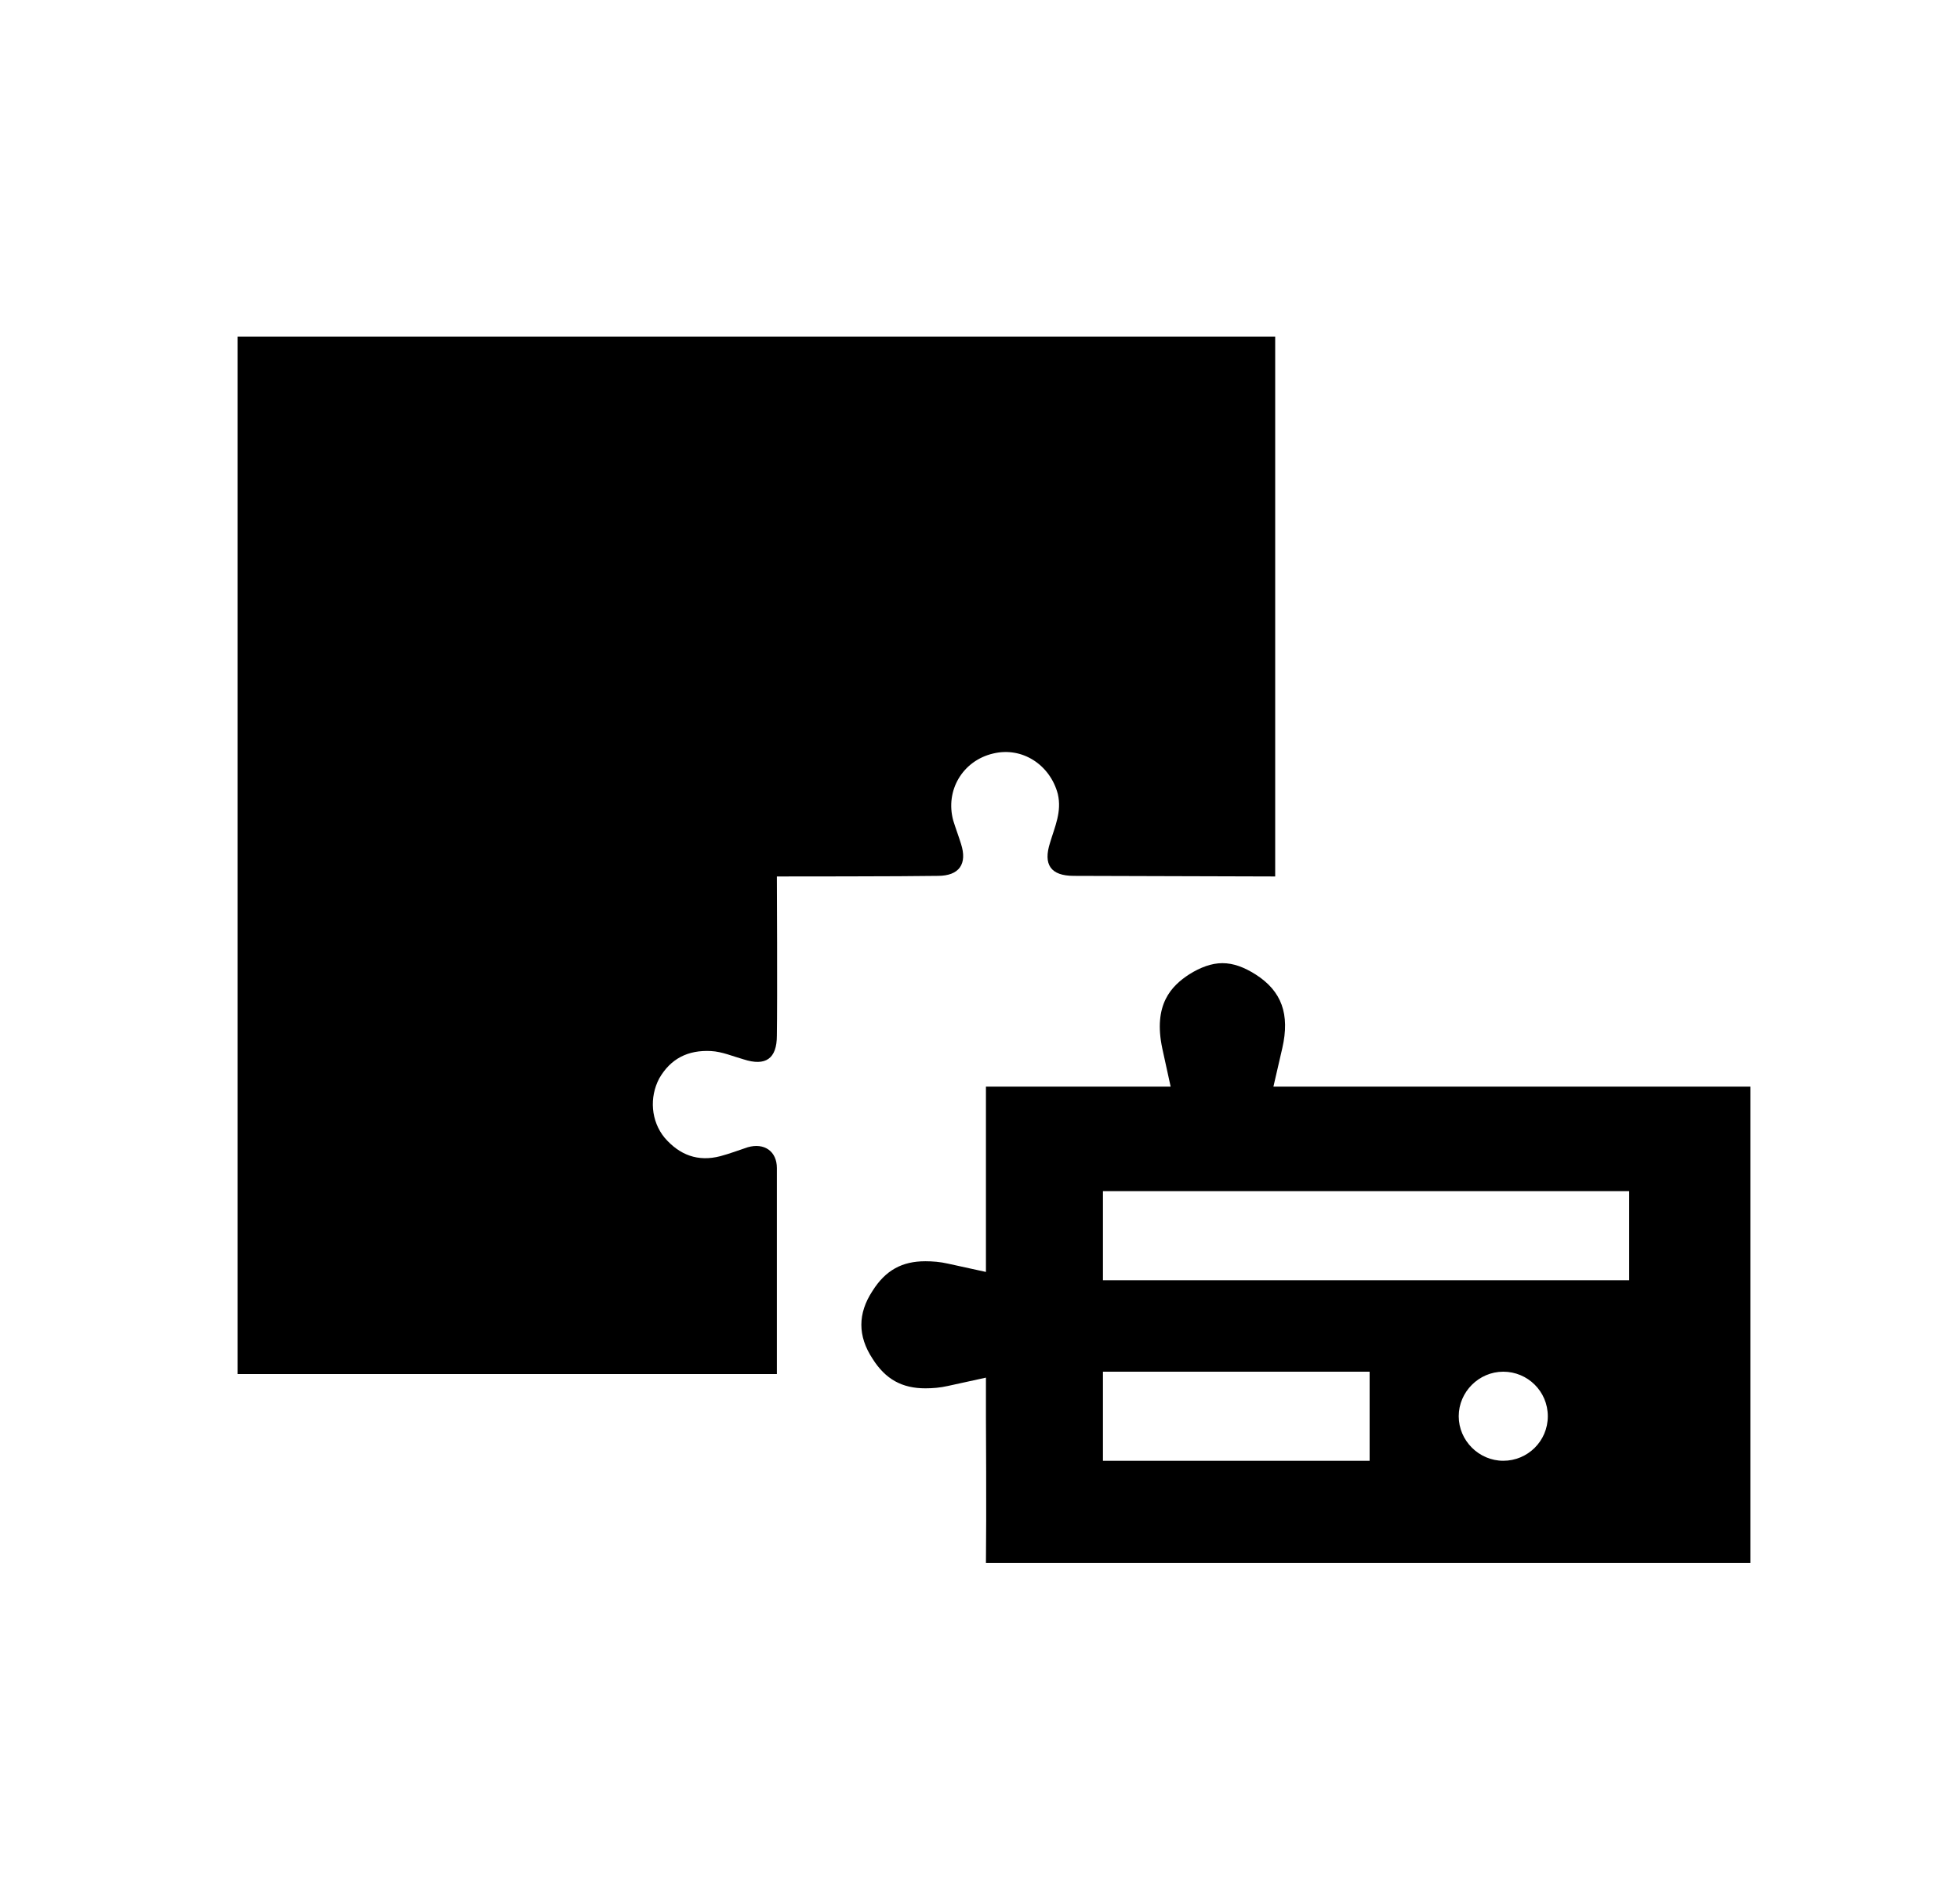 <svg width="33" height="32" viewBox="0 0 33 32" fill="none" xmlns="http://www.w3.org/2000/svg">
<path d="M21.44 18.3L21.59 17.65C21.72 17.08 21.58 16.69 21.14 16.41C20.95 16.29 20.77 16.22 20.58 16.22C20.4 16.22 20.21 16.29 20.02 16.41C19.73 16.6 19.41 16.91 19.57 17.66L19.71 18.3H16.6V21.42L15.96 21.28C15.83 21.25 15.7 21.24 15.58 21.24C15.19 21.24 14.91 21.39 14.69 21.74C14.44 22.12 14.44 22.5 14.69 22.88C14.91 23.23 15.19 23.38 15.58 23.38C15.7 23.38 15.83 23.37 15.96 23.34L16.6 23.2V23.86C16.6 23.86 16.61 25.51 16.6 26.32H29.47V18.3H21.44ZM23.06 24.6H18.57V23.1H23.06V24.6ZM25.31 24.6C24.9 24.6 24.56 24.26 24.56 23.85C24.56 23.44 24.9 23.1 25.31 23.1C25.72 23.1 26.06 23.43 26.06 23.85C26.06 24.27 25.72 24.6 25.31 24.6ZM27.43 21.56H18.57V20.06H27.43V21.56Z" fill="black"/>
<path d="M21.47 5.67V14.76C21.47 14.76 18.51 14.75 18.08 14.75C17.69 14.75 17.56 14.56 17.68 14.19C17.76 13.92 17.88 13.67 17.81 13.37C17.68 12.88 17.21 12.57 16.72 12.69C16.21 12.81 15.91 13.31 16.05 13.82C16.09 13.95 16.14 14.08 16.18 14.21C16.29 14.55 16.15 14.75 15.79 14.75C15.26 14.76 13.08 14.76 13.08 14.76C13.08 14.76 13.09 16.83 13.08 17.44C13.08 17.83 12.89 17.96 12.52 17.84C12.34 17.79 12.16 17.71 11.97 17.7C11.58 17.68 11.29 17.83 11.1 18.16C10.93 18.48 10.96 18.88 11.19 19.16C11.44 19.45 11.75 19.57 12.13 19.47C12.28 19.43 12.44 19.37 12.59 19.32C12.87 19.24 13.08 19.39 13.08 19.67V23.14H4V5.67H21.47Z" fill="black"/>
</svg>
